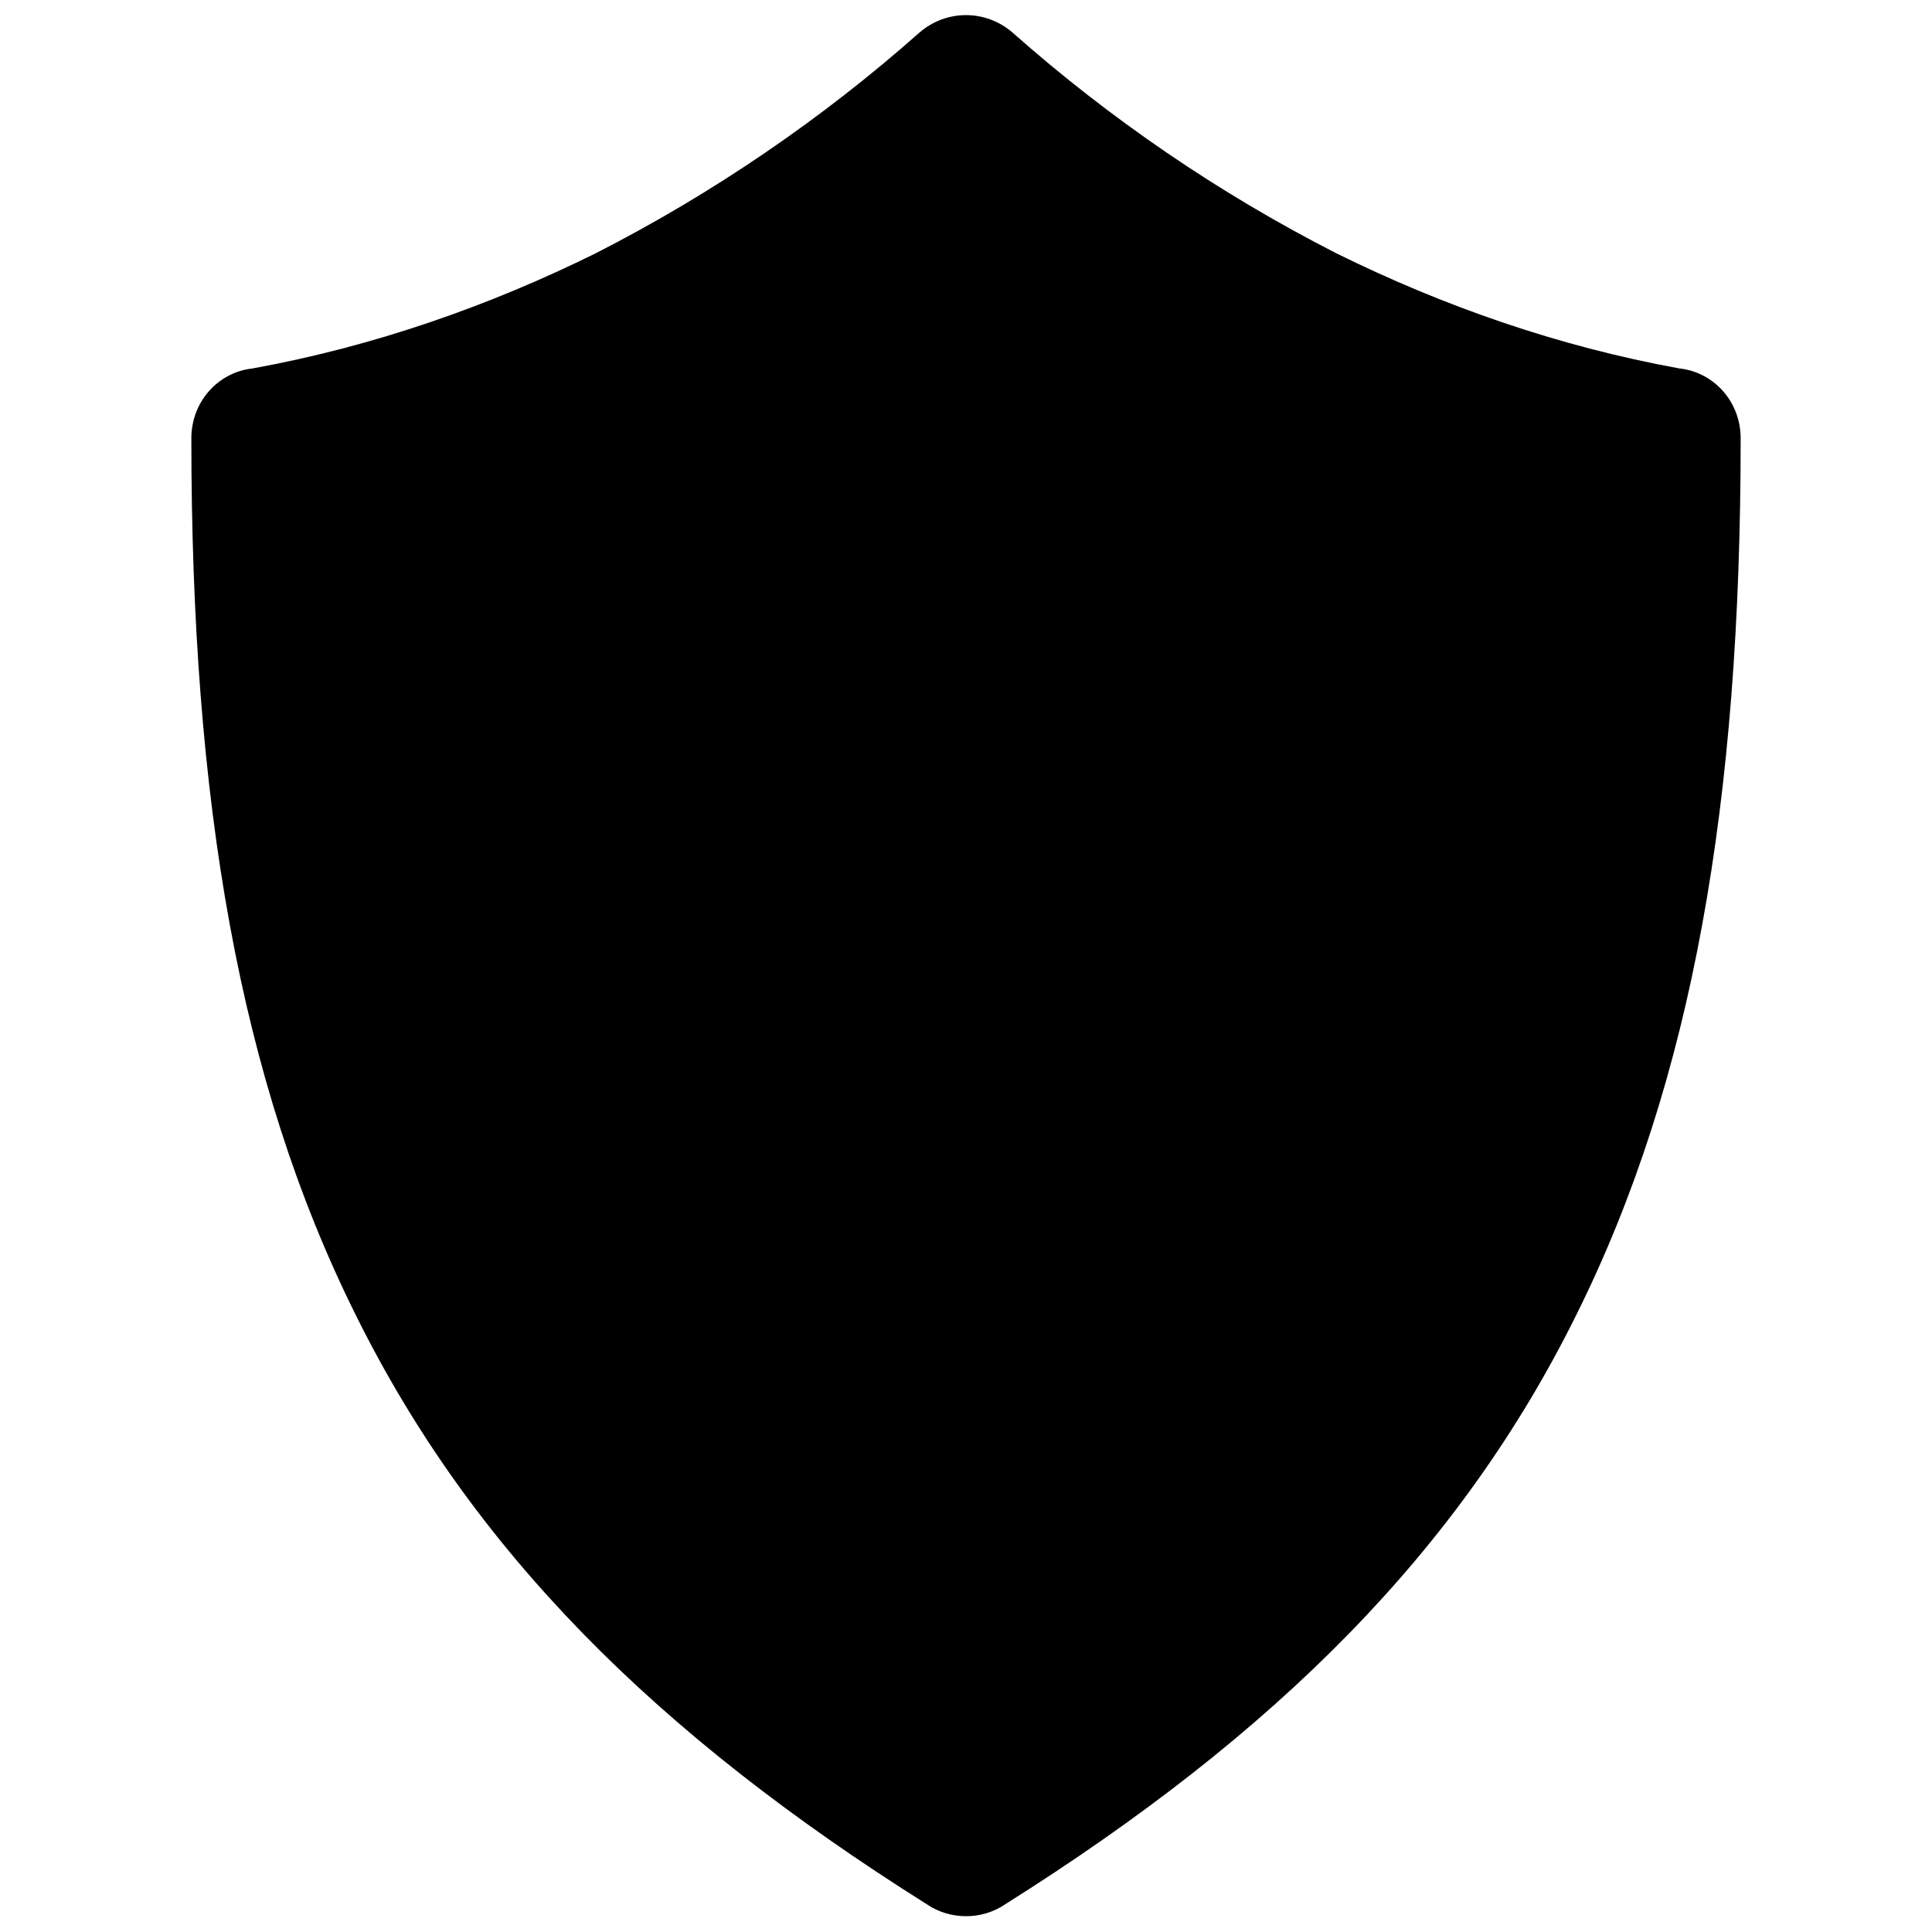 <?xml version="1.0" encoding="UTF-8"?>
<!-- The Best Svg Icon site in the world: iconSvg.co, Visit us! https://iconsvg.co -->
<svg width="800px" height="800px" version="1.1" viewBox="144 144 512 512" xmlns="http://www.w3.org/2000/svg">
 <defs>
  <clipPath id="a">
   <path d="m194 148.09h412v503.81h-412z"/>
  </clipPath>
 </defs>
 <g clip-path="url(#a)">
  <path d="m210.95 241.64c32.156-5.848 62.691-16.566 90.953-30.535 31.184-15.918 60.094-35.73 85.754-58.469 7.144-6.172 17.539-6.172 24.688 0 25.66 22.738 54.57 42.551 85.754 58.469 28.262 13.969 58.793 24.688 90.953 30.535 9.094 0.973 16.242 8.77 16.242 18.516 0 96.148-12.668 170.21-43.527 232.25-30.859 62.367-79.582 111.09-151.37 156.24-6.172 4.223-14.617 4.223-20.789 0-71.789-45.152-120.51-93.875-151.37-156.24-30.859-62.043-43.527-136.1-43.527-232.25 0-9.746 7.144-17.539 16.242-18.516z" fill-rule="evenodd"/>
 </g>
</svg>